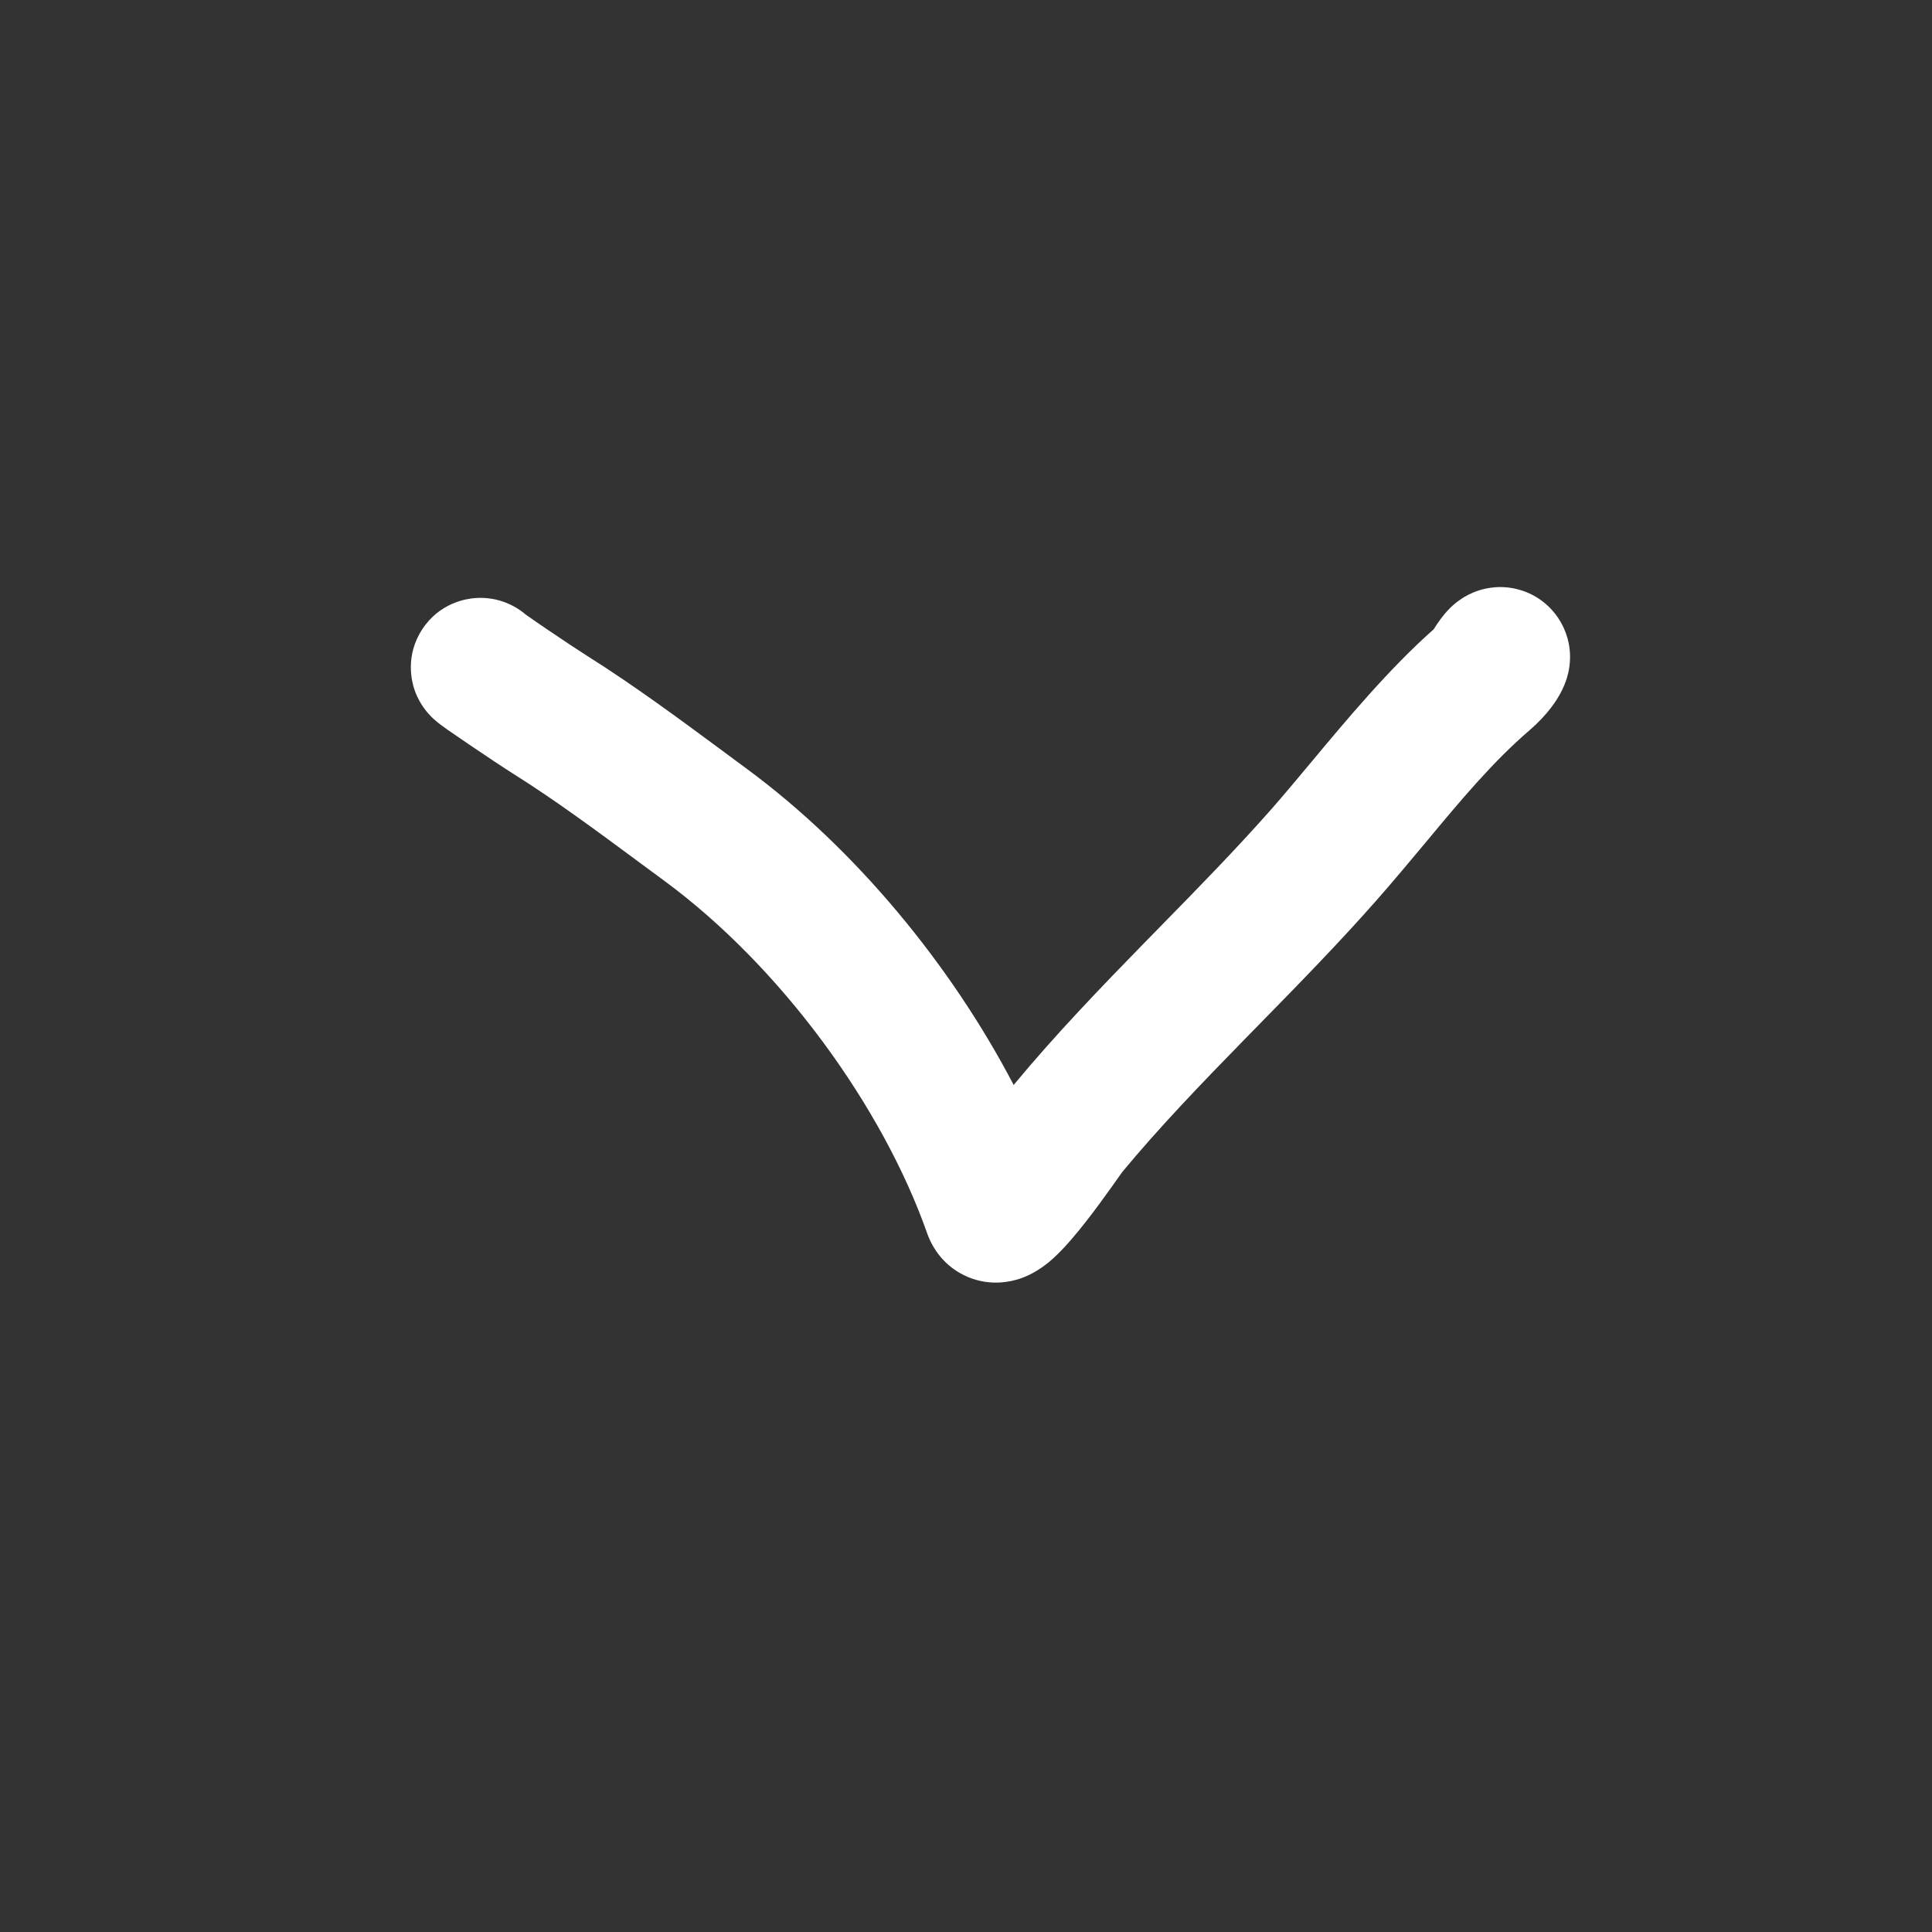 <svg width="25" height="25" viewBox="0 0 25 25" fill="none" xmlns="http://www.w3.org/2000/svg">
<rect x="0" y="0" width="25" height="25" fill="#333333" stroke="none"/>
<path fill-rule="evenodd" clip-rule="evenodd" d="M18.552 8.143C17.978 8.65 17.425 9.313 16.955 9.877C16.777 10.09 16.611 10.289 16.46 10.461C16.006 10.976 15.518 11.476 15.009 11.995C14.946 12.06 14.882 12.125 14.817 12.191C14.248 12.774 13.661 13.383 13.127 14.027C13.124 14.031 13.12 14.036 13.117 14.04C12.307 12.488 11.067 10.981 9.66 9.946C9.558 9.871 9.454 9.794 9.348 9.715C8.799 9.309 8.199 8.865 7.593 8.484C7.502 8.427 7.28 8.28 7.077 8.142C6.977 8.074 6.888 8.013 6.829 7.971C6.82 7.965 6.813 7.96 6.806 7.955C6.722 7.883 6.624 7.825 6.512 7.786C6.492 7.779 6.456 7.767 6.41 7.757C6.374 7.75 6.275 7.729 6.148 7.739C6.042 7.747 5.692 7.795 5.464 8.143C5.238 8.488 5.33 8.826 5.363 8.924C5.404 9.043 5.46 9.126 5.481 9.155C5.508 9.194 5.532 9.222 5.547 9.238C5.575 9.27 5.6 9.293 5.611 9.303C5.648 9.337 5.684 9.364 5.693 9.371C5.693 9.371 5.694 9.371 5.694 9.372C5.723 9.394 5.76 9.42 5.793 9.444C5.865 9.494 5.963 9.561 6.066 9.631C6.269 9.769 6.515 9.933 6.636 10.009C7.178 10.349 7.712 10.744 8.262 11.151C8.372 11.232 8.482 11.314 8.594 11.396C10.108 12.51 11.422 14.322 11.999 15.963C12.062 16.141 12.214 16.395 12.529 16.526C12.818 16.645 13.074 16.587 13.197 16.546C13.42 16.471 13.579 16.328 13.633 16.279C13.783 16.142 13.935 15.957 14.05 15.81C14.174 15.652 14.294 15.486 14.384 15.36C14.5 15.197 14.524 15.163 14.514 15.175C14.995 14.594 15.535 14.032 16.105 13.449C16.168 13.384 16.232 13.319 16.296 13.254C16.8 12.739 17.324 12.204 17.811 11.651C18.034 11.397 18.243 11.147 18.445 10.905C18.897 10.361 19.317 9.857 19.795 9.447C19.905 9.352 19.996 9.254 20.067 9.162C20.122 9.09 20.21 8.964 20.264 8.808C20.276 8.773 20.313 8.665 20.316 8.522C20.318 8.452 20.314 8.303 20.238 8.133C20.15 7.935 19.97 7.729 19.686 7.639C19.44 7.561 19.234 7.609 19.136 7.64C19.031 7.674 18.955 7.719 18.915 7.746C18.833 7.799 18.777 7.854 18.752 7.88C18.67 7.964 18.602 8.062 18.552 8.143ZM12.421 14.947C12.408 14.959 12.41 14.956 12.425 14.944C12.424 14.945 12.422 14.946 12.421 14.947ZM20.089 9.08C20.091 9.078 20.091 9.077 20.091 9.077C20.091 9.077 20.091 9.078 20.089 9.08Z" fill="white"/>
</svg>
